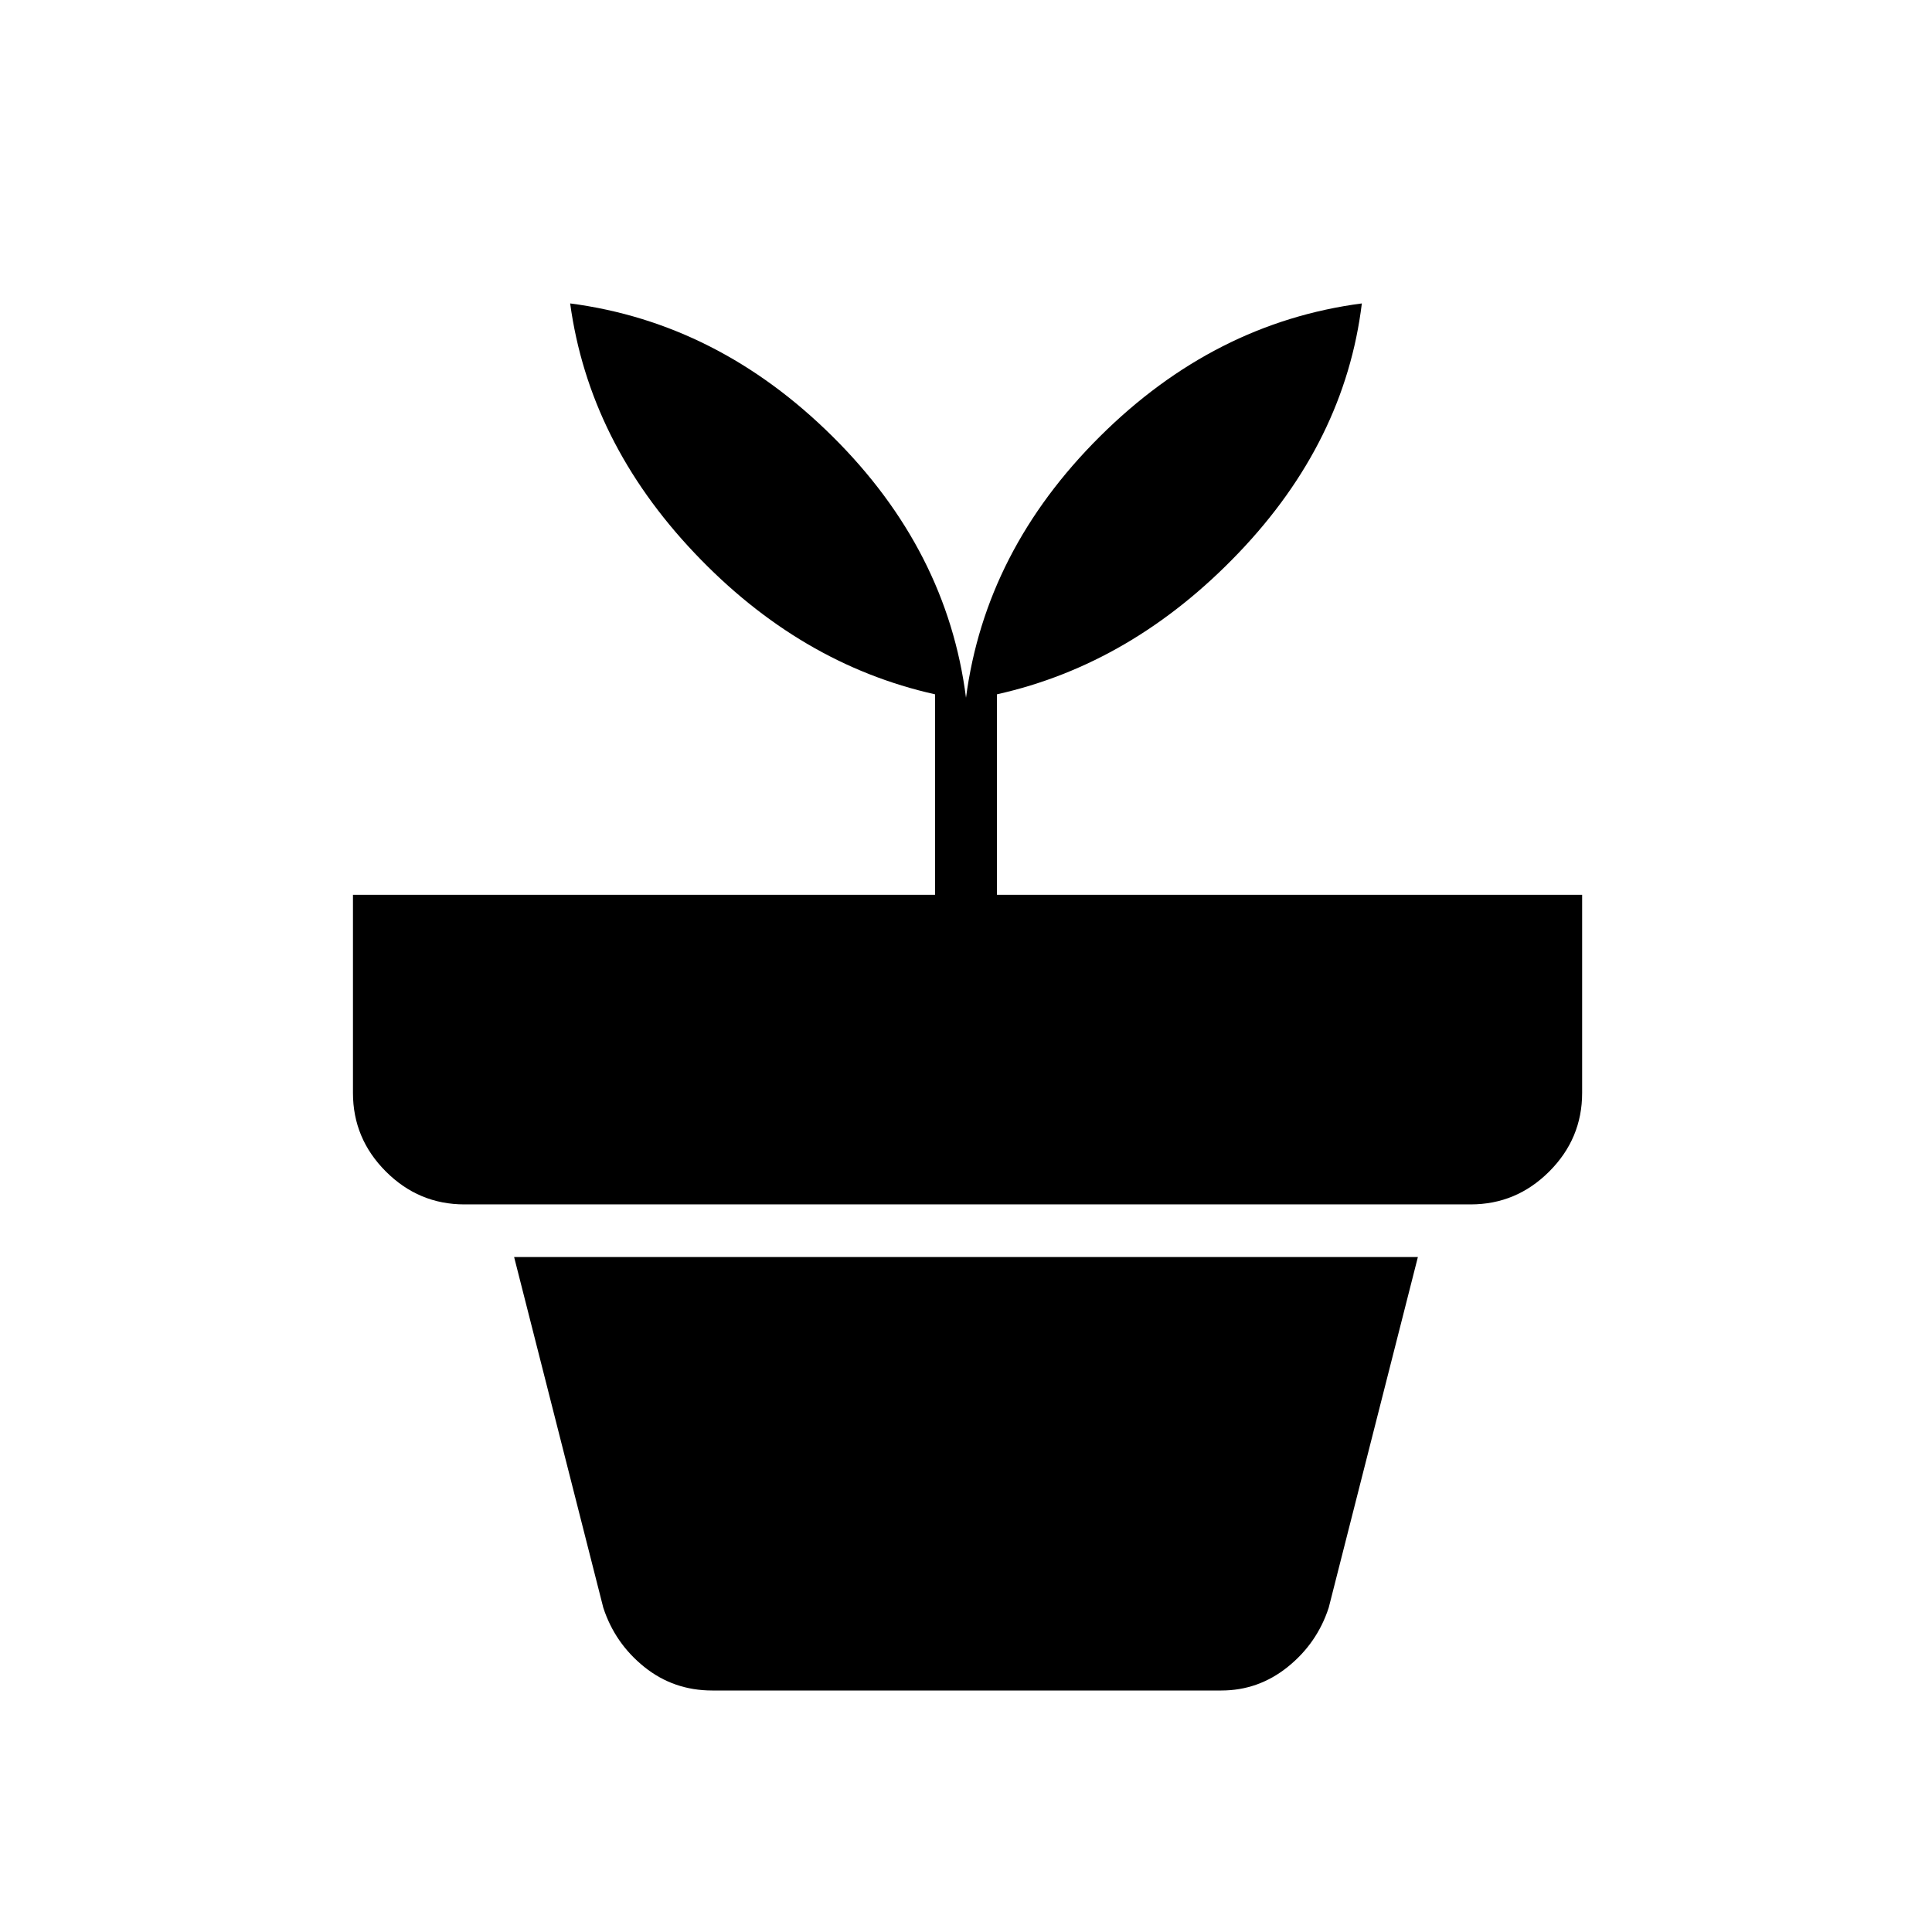 <svg xmlns="http://www.w3.org/2000/svg" height="48" viewBox="0 -960 960 960" width="48"><path d="M353.923-120q-19.231 0-33.808-11.731-14.577-11.73-20.346-29.423l-44.308-174.231h449.078l-44.308 174.231q-5.769 17.693-20.346 29.423Q625.308-120 606.846-120H353.923ZM480-613.308q9.615-73.154 66.462-129.731 56.846-56.577 130.231-66.192-8.385 68.692-61.231 123.961Q562.616-630 495.385-615v99.615h290.769v98.462q0 22.692-16.346 39.038-16.346 16.347-39.038 16.347H230.769q-22.692 0-39.039-16.347-16.346-16.346-16.346-39.038v-98.462h289.231V-615q-67.231-15-119.577-70.27-52.346-55.269-61.731-123.961 73.385 9.615 130.347 66.077Q470.615-686.693 480-613.308Z"/></svg>